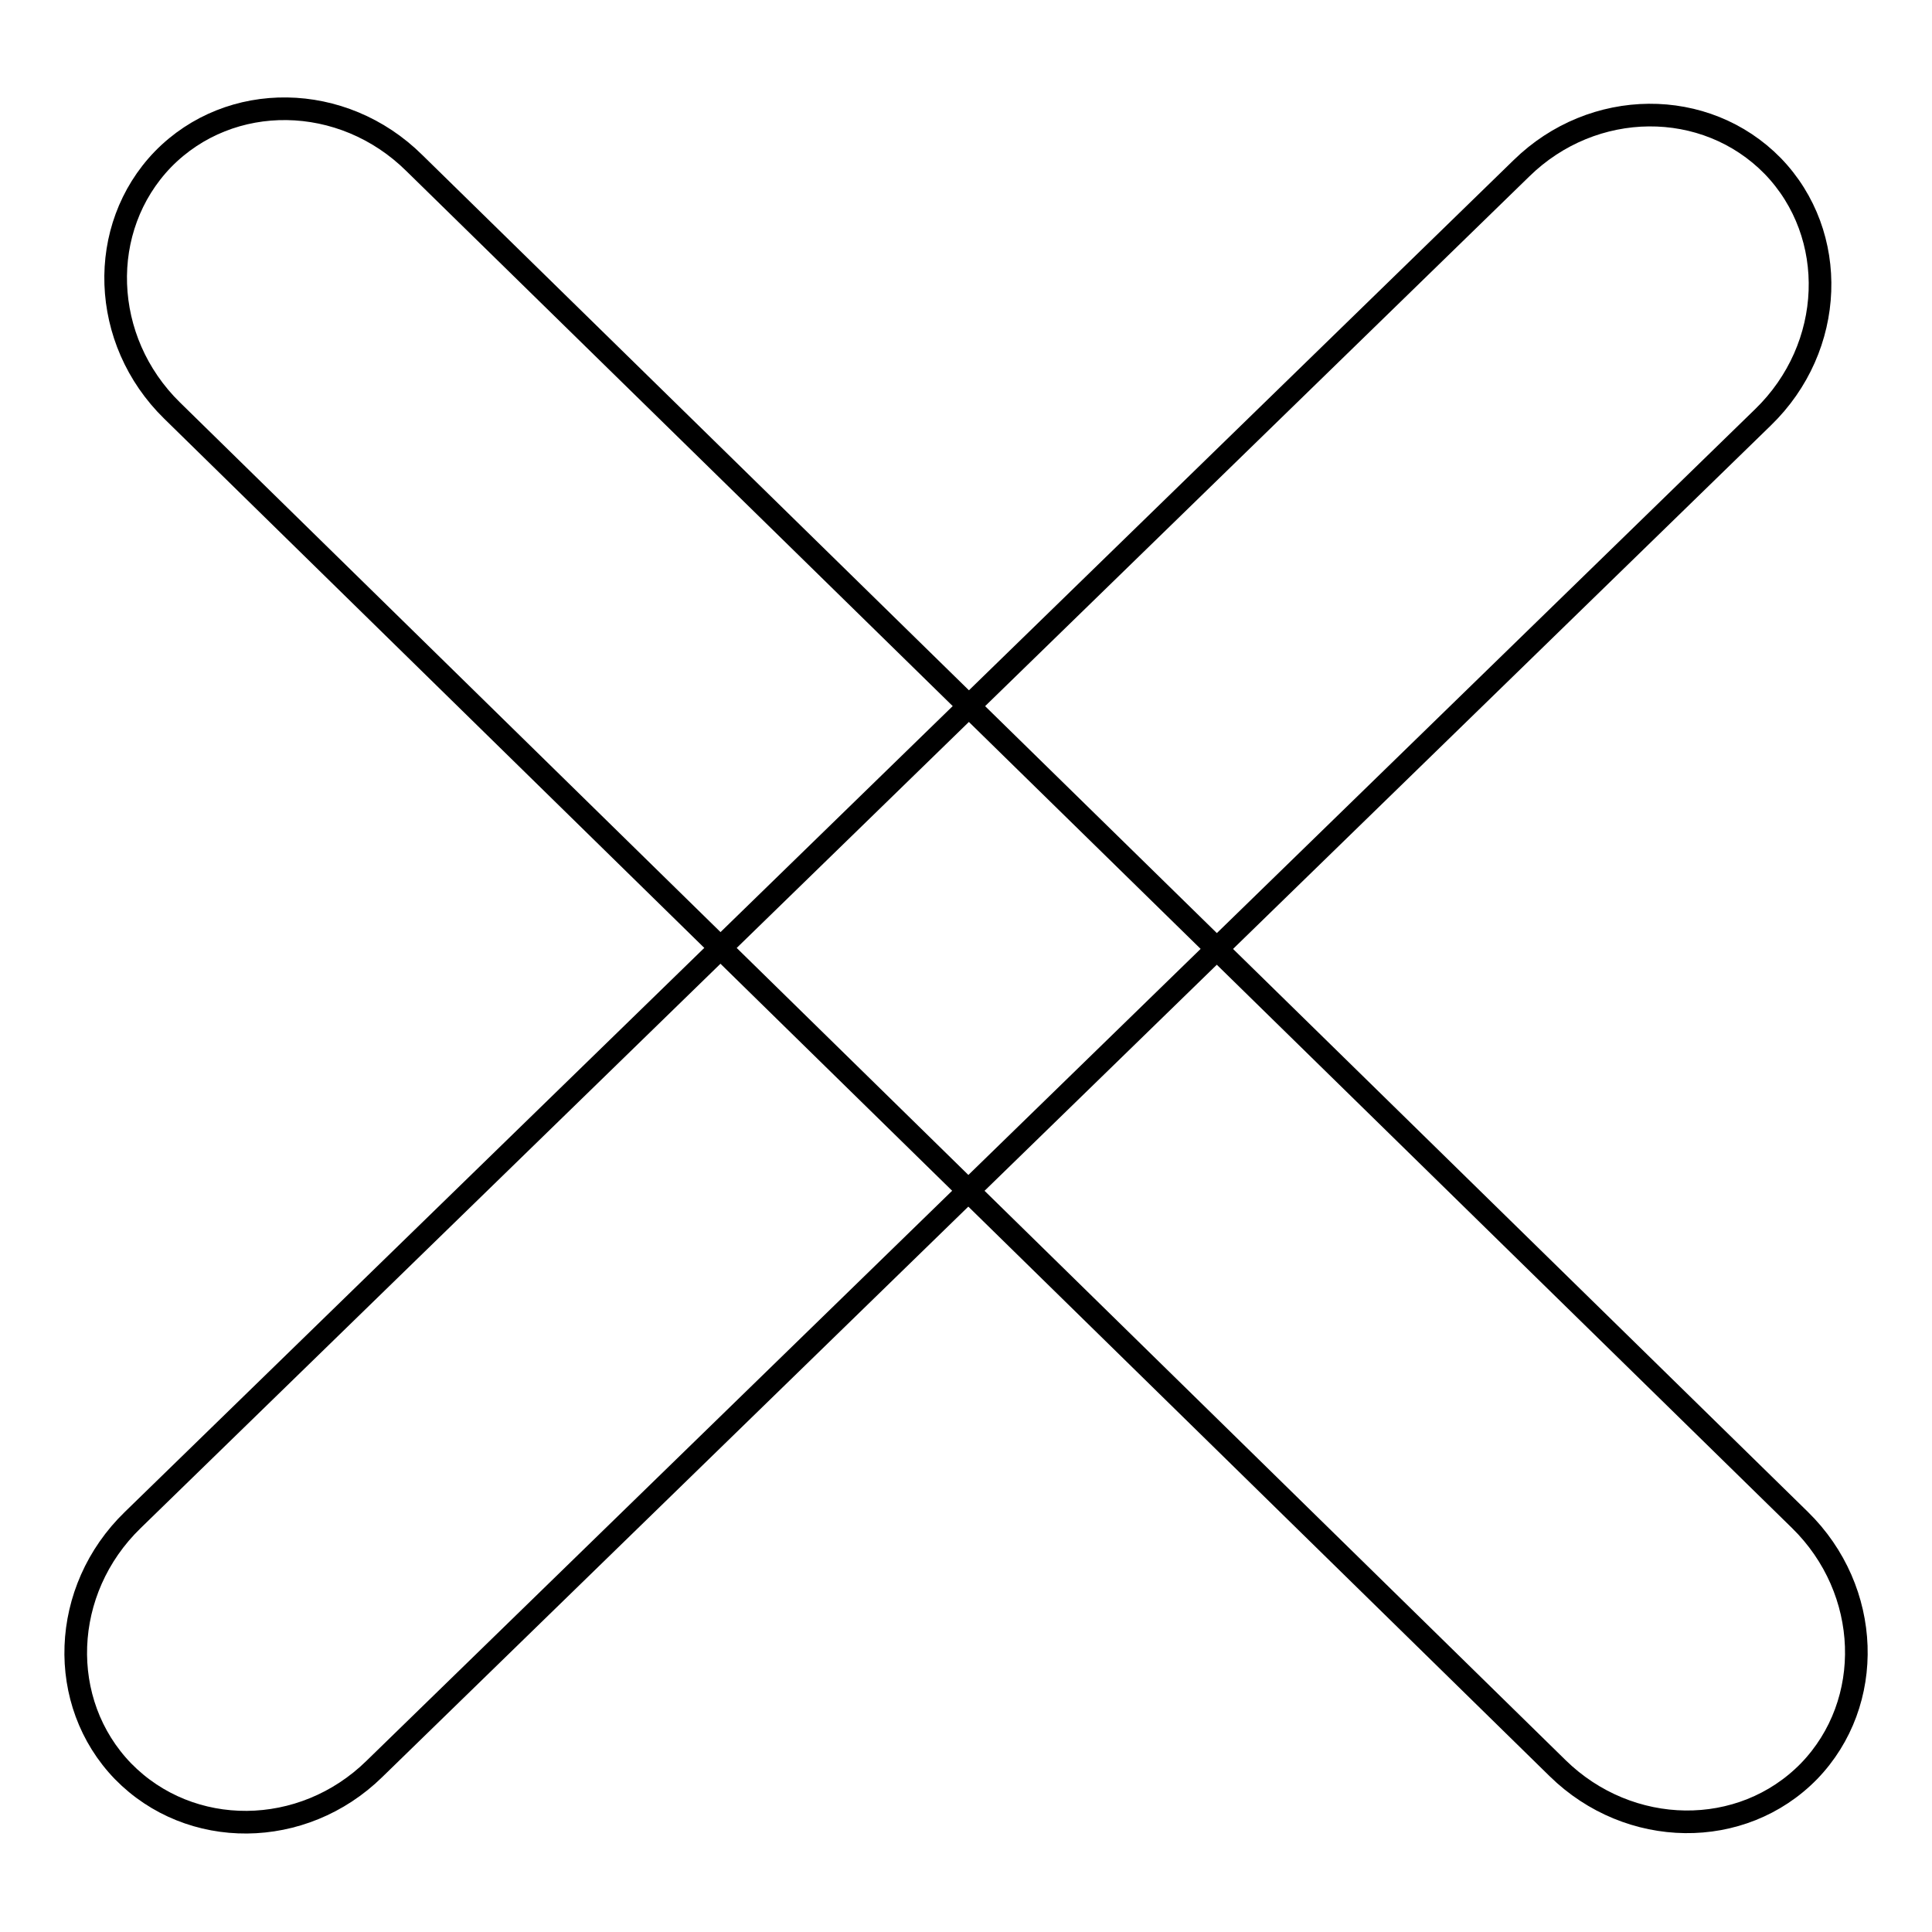 <?xml version="1.0" encoding="utf-8"?>
<!-- Svg Vector Icons : http://www.onlinewebfonts.com/icon -->
<!DOCTYPE svg PUBLIC "-//W3C//DTD SVG 1.1//EN" "http://www.w3.org/Graphics/SVG/1.1/DTD/svg11.dtd">
<svg version="1.1" xmlns="http://www.w3.org/2000/svg" xmlns:xlink="http://www.w3.org/1999/xlink" x="0px" y="0px" viewBox="0 0 256 256" enable-background="new 0 0 256 256" xml:space="preserve">
<g><g><path stroke-width="3" fill-opacity="0" stroke="#000000"  d="M238.5,201.4c9.5,9.3,10,24.2,1.2,33.3l0,0c-8.9,9.1-23.8,8.9-33.3-0.4L22.8,54.4c-9.5-9.3-10-24.2-1.2-33.3l0,0c8.9-9.1,23.8-8.9,33.3,0.5L238.5,201.4z"/><path stroke-width="3" fill-opacity="0" stroke="#000000"  d="M49.6,234.4c-9.5,9.3-24.4,9.4-33.3,0.3l0,0c-8.8-9.1-8.3-24,1.3-33.3L201.6,22.3c9.5-9.3,24.4-9.4,33.3-0.3l0,0c8.8,9.1,8.3,24-1.3,33.3L49.6,234.4z"/></g></g>
</svg>